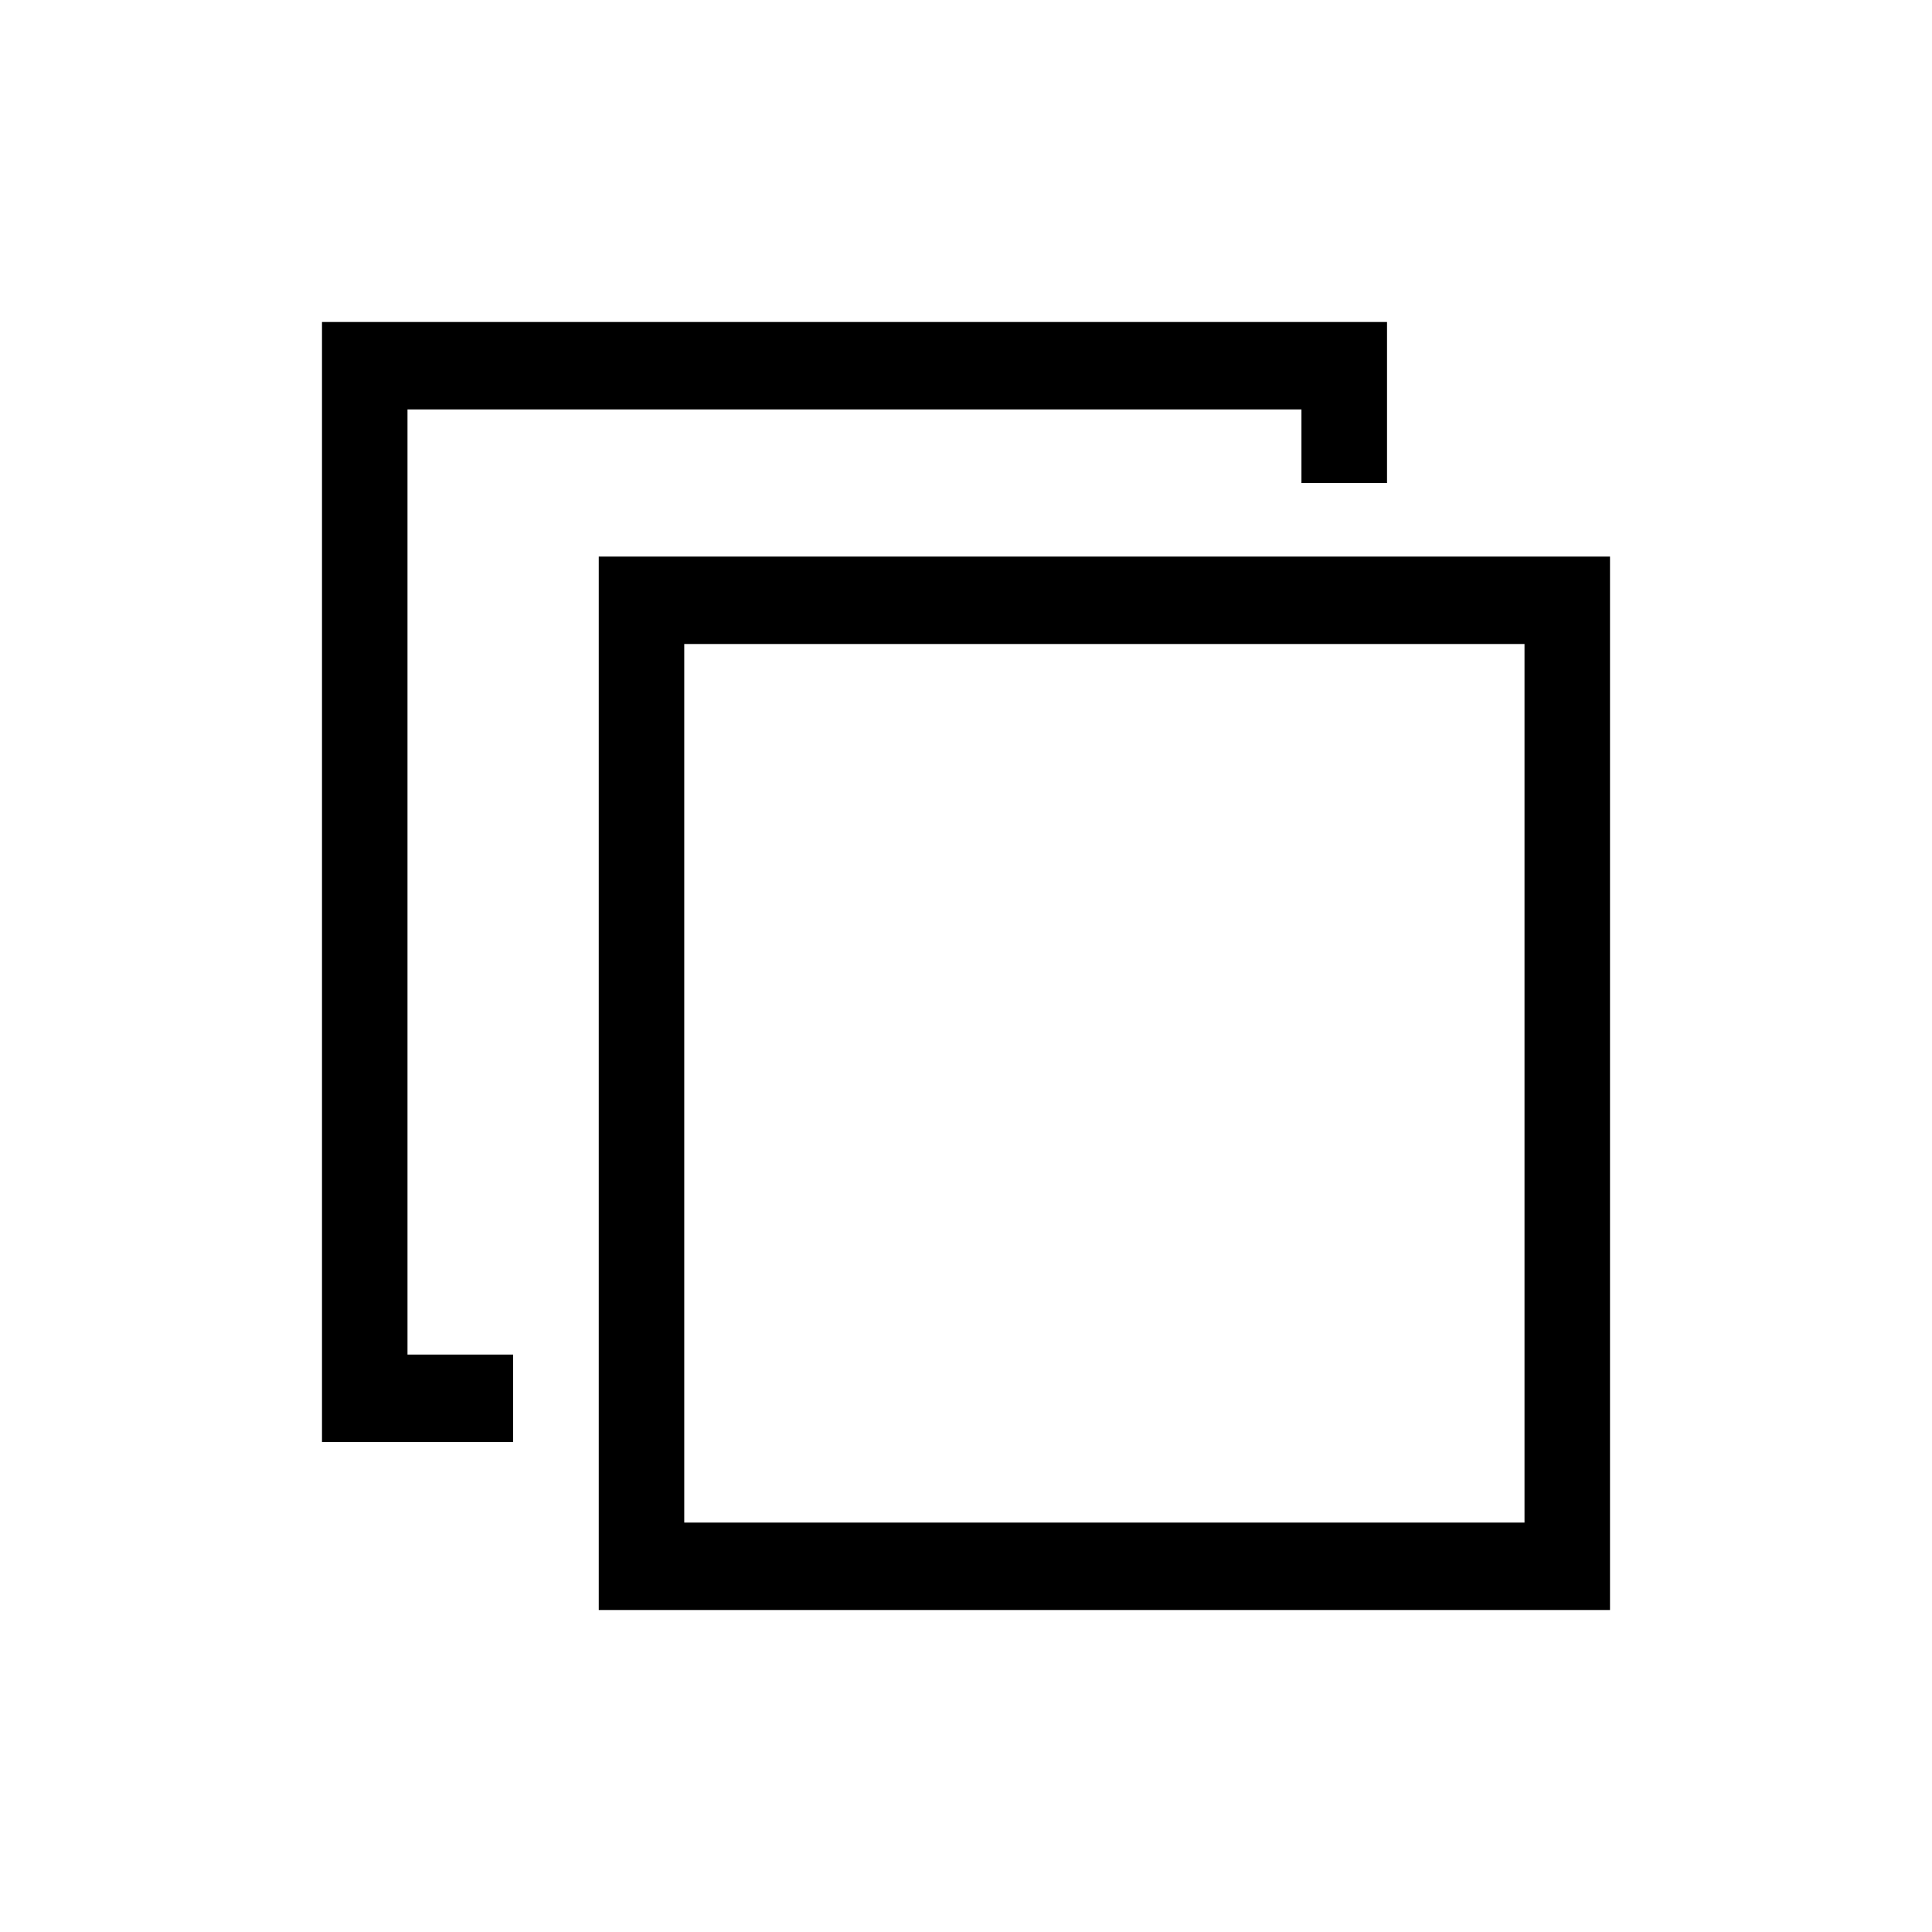 <svg width="24" height="24" viewBox="0 0 24 24" fill="none" xmlns="http://www.w3.org/2000/svg">
<path fill-rule="evenodd" clip-rule="evenodd" d="M5.062 5.086L16.167 5.086V6H17.23V4L4 4L4 17.914L6.374 17.914V16.827L5.062 16.827L5.062 5.086Z" fill="black"/>
<path fill-rule="evenodd" clip-rule="evenodd" d="M7.438 6.914L20 6.914V20L7.438 20V6.914ZM8.5 8V18.914L18.938 18.914V8L8.5 8Z" fill="black"/>
</svg>
